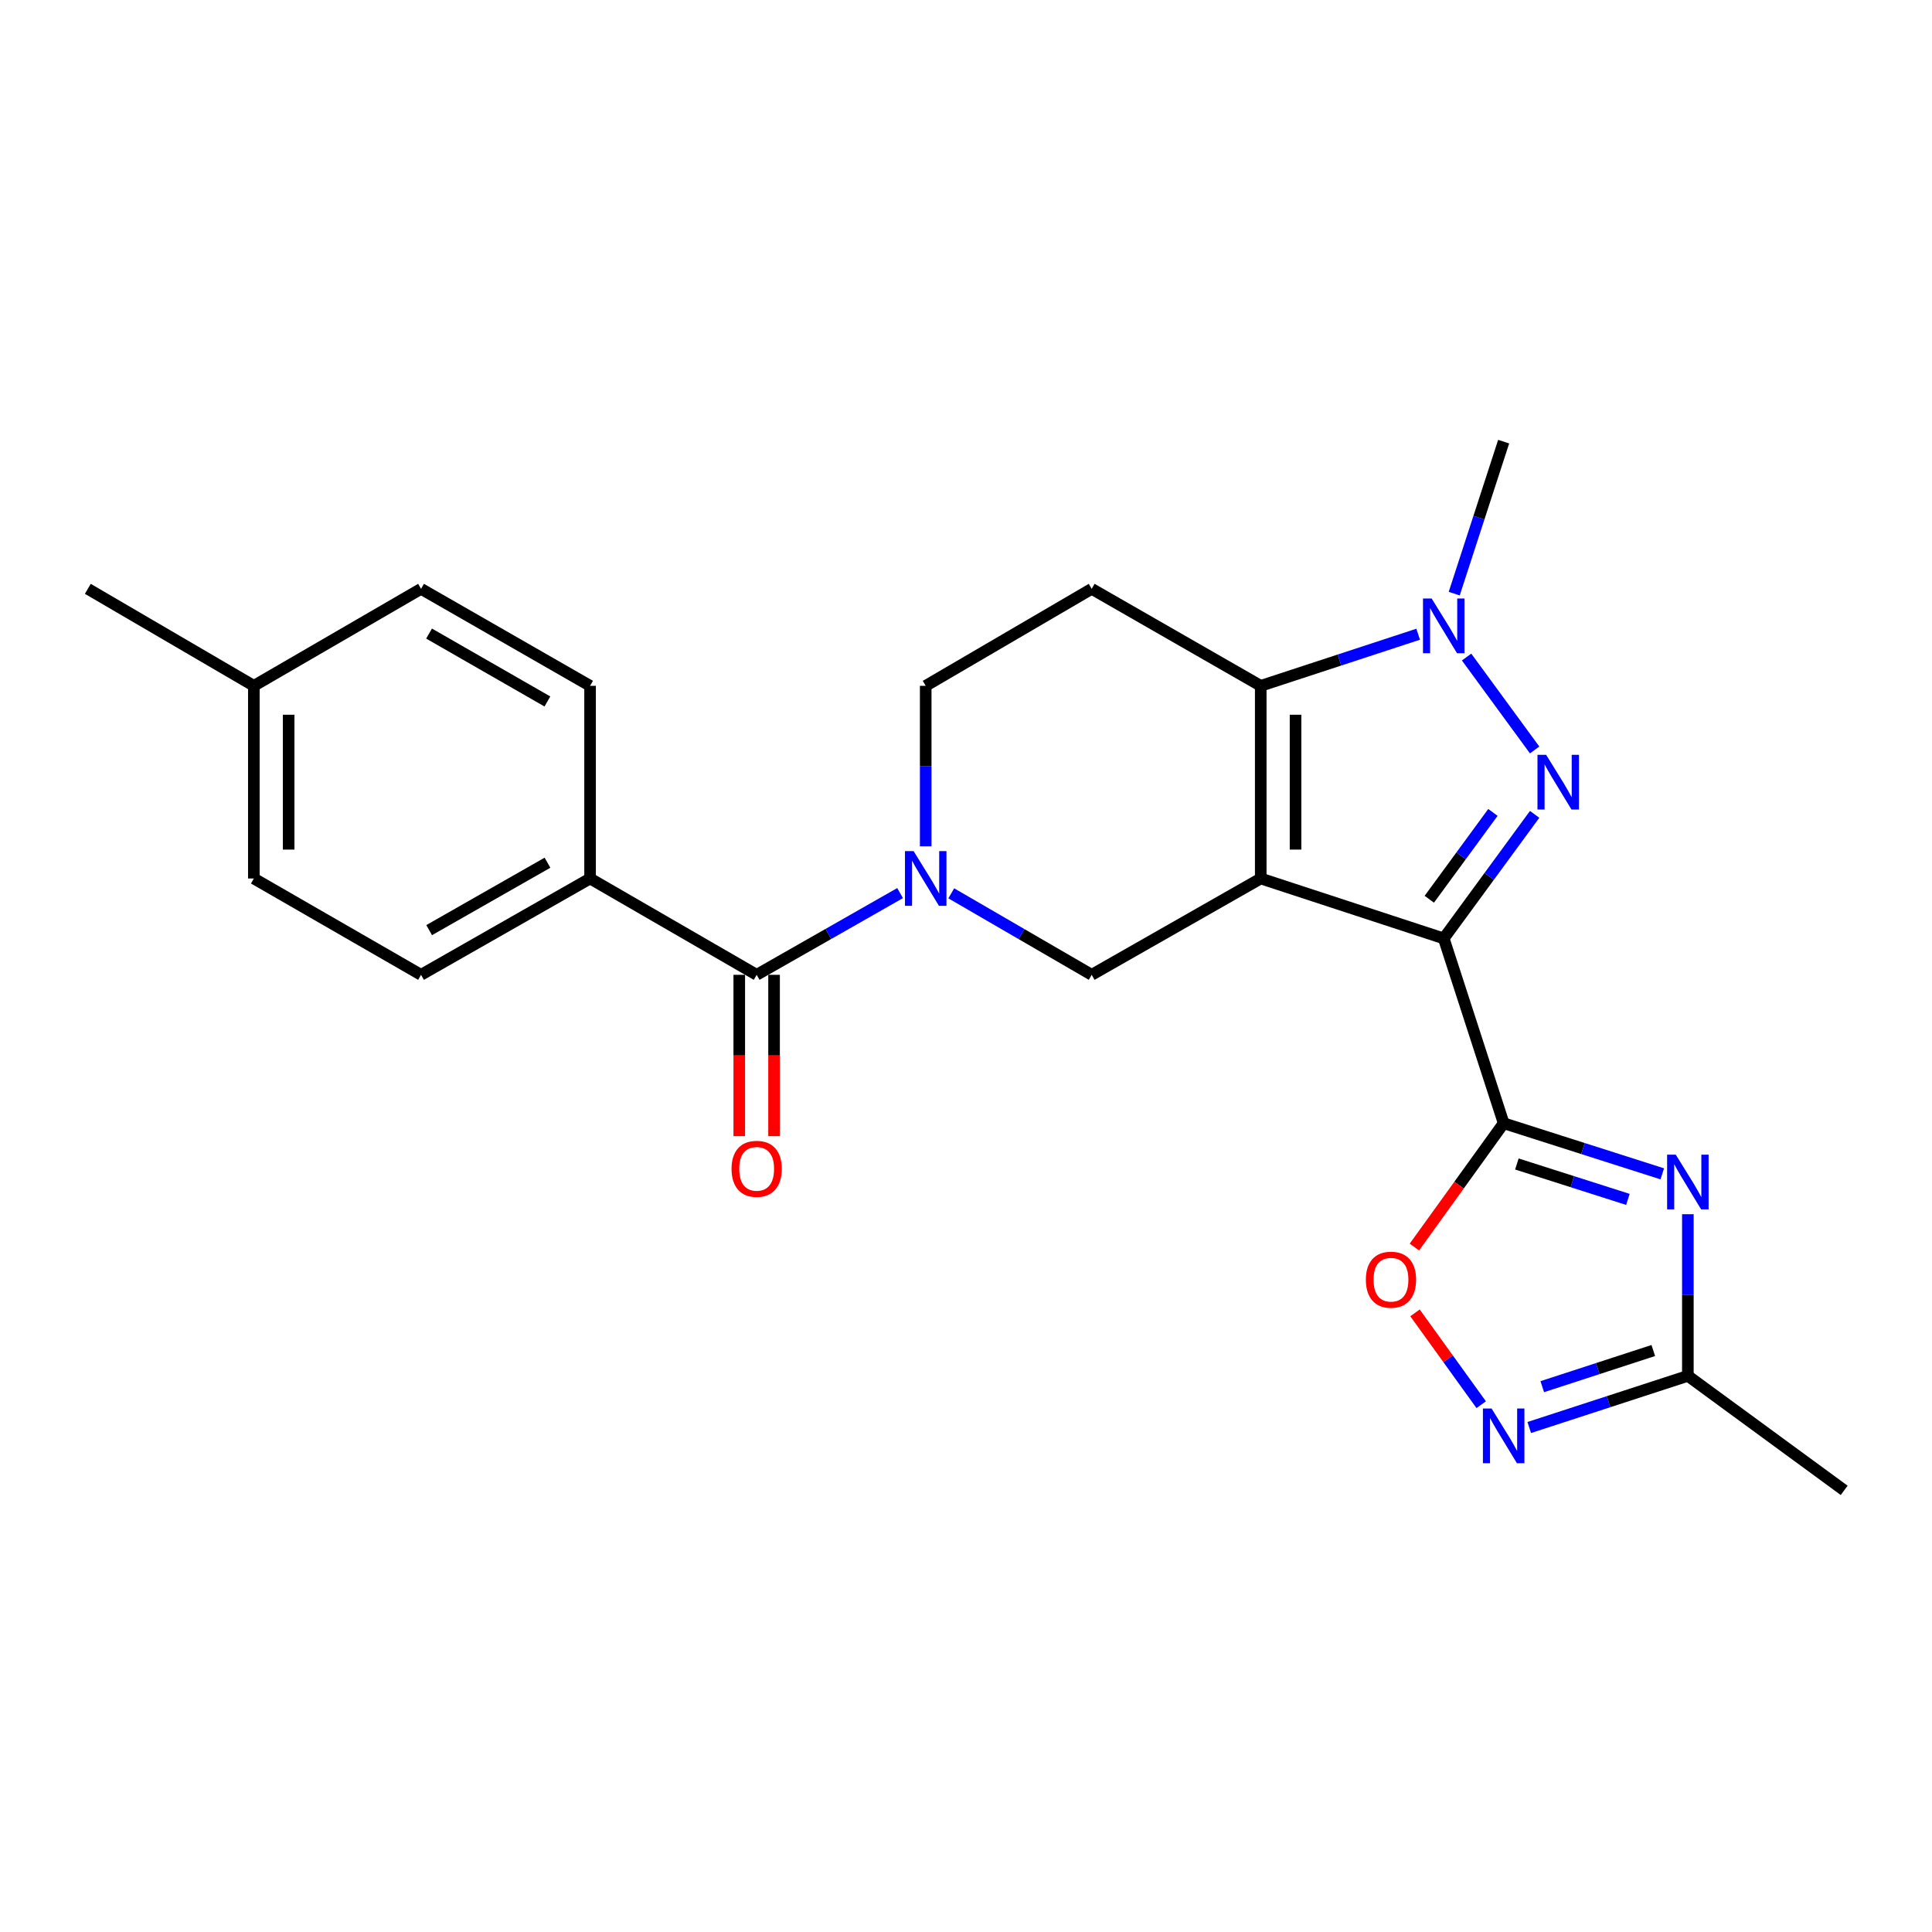<?xml version='1.0' encoding='iso-8859-1'?>
<svg version='1.1' baseProfile='full'
              xmlns='http://www.w3.org/2000/svg'
                      xmlns:rdkit='http://www.rdkit.org/xml'
                      xmlns:xlink='http://www.w3.org/1999/xlink'
                  xml:space='preserve'
width='1000px' height='1000px' viewBox='0 0 1000 1000'>
<!-- END OF HEADER -->
<rect style='opacity:1.0;fill:#FFFFFF;stroke:none' width='1000' height='1000' x='0' y='0'> </rect>
<path class='bond-0' d='M 652.556,454.706 L 747.278,485.729' style='fill:none;fill-rule:evenodd;stroke:#000000;stroke-width:6px;stroke-linecap:butt;stroke-linejoin:miter;stroke-opacity:1' />
<path class='bond-3' d='M 652.556,454.706 L 652.556,354.99' style='fill:none;fill-rule:evenodd;stroke:#000000;stroke-width:6px;stroke-linecap:butt;stroke-linejoin:miter;stroke-opacity:1' />
<path class='bond-3' d='M 670.57,439.748 L 670.57,369.947' style='fill:none;fill-rule:evenodd;stroke:#000000;stroke-width:6px;stroke-linecap:butt;stroke-linejoin:miter;stroke-opacity:1' />
<path class='bond-7' d='M 652.556,454.706 L 565.059,504.563' style='fill:none;fill-rule:evenodd;stroke:#000000;stroke-width:6px;stroke-linecap:butt;stroke-linejoin:miter;stroke-opacity:1' />
<path class='bond-1' d='M 747.278,485.729 L 770.8,453.622' style='fill:none;fill-rule:evenodd;stroke:#000000;stroke-width:6px;stroke-linecap:butt;stroke-linejoin:miter;stroke-opacity:1' />
<path class='bond-1' d='M 770.8,453.622 L 794.323,421.514' style='fill:none;fill-rule:evenodd;stroke:#0000FF;stroke-width:6px;stroke-linecap:butt;stroke-linejoin:miter;stroke-opacity:1' />
<path class='bond-1' d='M 739.803,465.451 L 756.269,442.976' style='fill:none;fill-rule:evenodd;stroke:#000000;stroke-width:6px;stroke-linecap:butt;stroke-linejoin:miter;stroke-opacity:1' />
<path class='bond-1' d='M 756.269,442.976 L 772.735,420.501' style='fill:none;fill-rule:evenodd;stroke:#0000FF;stroke-width:6px;stroke-linecap:butt;stroke-linejoin:miter;stroke-opacity:1' />
<path class='bond-2' d='M 747.278,485.729 L 778.292,581.382' style='fill:none;fill-rule:evenodd;stroke:#000000;stroke-width:6px;stroke-linecap:butt;stroke-linejoin:miter;stroke-opacity:1' />
<path class='bond-24' d='M 794.327,388.18 L 759.106,340.087' style='fill:none;fill-rule:evenodd;stroke:#0000FF;stroke-width:6px;stroke-linecap:butt;stroke-linejoin:miter;stroke-opacity:1' />
<path class='bond-5' d='M 778.292,581.382 L 819.342,594.481' style='fill:none;fill-rule:evenodd;stroke:#000000;stroke-width:6px;stroke-linecap:butt;stroke-linejoin:miter;stroke-opacity:1' />
<path class='bond-5' d='M 819.342,594.481 L 860.392,607.58' style='fill:none;fill-rule:evenodd;stroke:#0000FF;stroke-width:6px;stroke-linecap:butt;stroke-linejoin:miter;stroke-opacity:1' />
<path class='bond-5' d='M 785.131,602.473 L 813.866,611.642' style='fill:none;fill-rule:evenodd;stroke:#000000;stroke-width:6px;stroke-linecap:butt;stroke-linejoin:miter;stroke-opacity:1' />
<path class='bond-5' d='M 813.866,611.642 L 842.601,620.811' style='fill:none;fill-rule:evenodd;stroke:#0000FF;stroke-width:6px;stroke-linecap:butt;stroke-linejoin:miter;stroke-opacity:1' />
<path class='bond-9' d='M 778.292,581.382 L 755.19,613.426' style='fill:none;fill-rule:evenodd;stroke:#000000;stroke-width:6px;stroke-linecap:butt;stroke-linejoin:miter;stroke-opacity:1' />
<path class='bond-9' d='M 755.19,613.426 L 732.088,645.47' style='fill:none;fill-rule:evenodd;stroke:#FF0000;stroke-width:6px;stroke-linecap:butt;stroke-linejoin:miter;stroke-opacity:1' />
<path class='bond-4' d='M 652.556,354.99 L 693.301,341.632' style='fill:none;fill-rule:evenodd;stroke:#000000;stroke-width:6px;stroke-linecap:butt;stroke-linejoin:miter;stroke-opacity:1' />
<path class='bond-4' d='M 693.301,341.632 L 734.046,328.274' style='fill:none;fill-rule:evenodd;stroke:#0000FF;stroke-width:6px;stroke-linecap:butt;stroke-linejoin:miter;stroke-opacity:1' />
<path class='bond-12' d='M 652.556,354.99 L 565.059,304.782' style='fill:none;fill-rule:evenodd;stroke:#000000;stroke-width:6px;stroke-linecap:butt;stroke-linejoin:miter;stroke-opacity:1' />
<path class='bond-18' d='M 752.699,307.27 L 765.495,267.932' style='fill:none;fill-rule:evenodd;stroke:#0000FF;stroke-width:6px;stroke-linecap:butt;stroke-linejoin:miter;stroke-opacity:1' />
<path class='bond-18' d='M 765.495,267.932 L 778.292,228.594' style='fill:none;fill-rule:evenodd;stroke:#000000;stroke-width:6px;stroke-linecap:butt;stroke-linejoin:miter;stroke-opacity:1' />
<path class='bond-11' d='M 873.634,628.473 L 873.634,670.307' style='fill:none;fill-rule:evenodd;stroke:#0000FF;stroke-width:6px;stroke-linecap:butt;stroke-linejoin:miter;stroke-opacity:1' />
<path class='bond-11' d='M 873.634,670.307 L 873.634,712.141' style='fill:none;fill-rule:evenodd;stroke:#000000;stroke-width:6px;stroke-linecap:butt;stroke-linejoin:miter;stroke-opacity:1' />
<path class='bond-6' d='M 492.368,462.379 L 528.713,483.471' style='fill:none;fill-rule:evenodd;stroke:#0000FF;stroke-width:6px;stroke-linecap:butt;stroke-linejoin:miter;stroke-opacity:1' />
<path class='bond-6' d='M 528.713,483.471 L 565.059,504.563' style='fill:none;fill-rule:evenodd;stroke:#000000;stroke-width:6px;stroke-linecap:butt;stroke-linejoin:miter;stroke-opacity:1' />
<path class='bond-8' d='M 465.887,462.26 L 428.767,483.412' style='fill:none;fill-rule:evenodd;stroke:#0000FF;stroke-width:6px;stroke-linecap:butt;stroke-linejoin:miter;stroke-opacity:1' />
<path class='bond-8' d='M 428.767,483.412 L 391.648,504.563' style='fill:none;fill-rule:evenodd;stroke:#000000;stroke-width:6px;stroke-linecap:butt;stroke-linejoin:miter;stroke-opacity:1' />
<path class='bond-13' d='M 479.144,438.053 L 479.144,396.521' style='fill:none;fill-rule:evenodd;stroke:#0000FF;stroke-width:6px;stroke-linecap:butt;stroke-linejoin:miter;stroke-opacity:1' />
<path class='bond-13' d='M 479.144,396.521 L 479.144,354.99' style='fill:none;fill-rule:evenodd;stroke:#000000;stroke-width:6px;stroke-linecap:butt;stroke-linejoin:miter;stroke-opacity:1' />
<path class='bond-14' d='M 391.648,504.563 L 305.422,454.706' style='fill:none;fill-rule:evenodd;stroke:#000000;stroke-width:6px;stroke-linecap:butt;stroke-linejoin:miter;stroke-opacity:1' />
<path class='bond-15' d='M 382.641,504.563 L 382.641,546.317' style='fill:none;fill-rule:evenodd;stroke:#000000;stroke-width:6px;stroke-linecap:butt;stroke-linejoin:miter;stroke-opacity:1' />
<path class='bond-15' d='M 382.641,546.317 L 382.641,588.071' style='fill:none;fill-rule:evenodd;stroke:#FF0000;stroke-width:6px;stroke-linecap:butt;stroke-linejoin:miter;stroke-opacity:1' />
<path class='bond-15' d='M 400.654,504.563 L 400.654,546.317' style='fill:none;fill-rule:evenodd;stroke:#000000;stroke-width:6px;stroke-linecap:butt;stroke-linejoin:miter;stroke-opacity:1' />
<path class='bond-15' d='M 400.654,546.317 L 400.654,588.071' style='fill:none;fill-rule:evenodd;stroke:#FF0000;stroke-width:6px;stroke-linecap:butt;stroke-linejoin:miter;stroke-opacity:1' />
<path class='bond-10' d='M 732.404,679.537 L 749.537,703.305' style='fill:none;fill-rule:evenodd;stroke:#FF0000;stroke-width:6px;stroke-linecap:butt;stroke-linejoin:miter;stroke-opacity:1' />
<path class='bond-10' d='M 749.537,703.305 L 766.67,727.073' style='fill:none;fill-rule:evenodd;stroke:#0000FF;stroke-width:6px;stroke-linecap:butt;stroke-linejoin:miter;stroke-opacity:1' />
<path class='bond-26' d='M 791.538,738.88 L 832.586,725.511' style='fill:none;fill-rule:evenodd;stroke:#0000FF;stroke-width:6px;stroke-linecap:butt;stroke-linejoin:miter;stroke-opacity:1' />
<path class='bond-26' d='M 832.586,725.511 L 873.634,712.141' style='fill:none;fill-rule:evenodd;stroke:#000000;stroke-width:6px;stroke-linecap:butt;stroke-linejoin:miter;stroke-opacity:1' />
<path class='bond-26' d='M 798.274,717.741 L 827.007,708.383' style='fill:none;fill-rule:evenodd;stroke:#0000FF;stroke-width:6px;stroke-linecap:butt;stroke-linejoin:miter;stroke-opacity:1' />
<path class='bond-26' d='M 827.007,708.383 L 855.741,699.024' style='fill:none;fill-rule:evenodd;stroke:#000000;stroke-width:6px;stroke-linecap:butt;stroke-linejoin:miter;stroke-opacity:1' />
<path class='bond-22' d='M 873.634,712.141 L 954.545,771.406' style='fill:none;fill-rule:evenodd;stroke:#000000;stroke-width:6px;stroke-linecap:butt;stroke-linejoin:miter;stroke-opacity:1' />
<path class='bond-25' d='M 565.059,304.782 L 479.144,354.99' style='fill:none;fill-rule:evenodd;stroke:#000000;stroke-width:6px;stroke-linecap:butt;stroke-linejoin:miter;stroke-opacity:1' />
<path class='bond-16' d='M 305.422,454.706 L 217.926,504.563' style='fill:none;fill-rule:evenodd;stroke:#000000;stroke-width:6px;stroke-linecap:butt;stroke-linejoin:miter;stroke-opacity:1' />
<path class='bond-16' d='M 283.379,446.533 L 222.132,481.434' style='fill:none;fill-rule:evenodd;stroke:#000000;stroke-width:6px;stroke-linecap:butt;stroke-linejoin:miter;stroke-opacity:1' />
<path class='bond-17' d='M 305.422,454.706 L 305.422,354.99' style='fill:none;fill-rule:evenodd;stroke:#000000;stroke-width:6px;stroke-linecap:butt;stroke-linejoin:miter;stroke-opacity:1' />
<path class='bond-20' d='M 217.926,504.563 L 131.39,454.706' style='fill:none;fill-rule:evenodd;stroke:#000000;stroke-width:6px;stroke-linecap:butt;stroke-linejoin:miter;stroke-opacity:1' />
<path class='bond-19' d='M 305.422,354.99 L 217.926,304.782' style='fill:none;fill-rule:evenodd;stroke:#000000;stroke-width:6px;stroke-linecap:butt;stroke-linejoin:miter;stroke-opacity:1' />
<path class='bond-19' d='M 283.332,363.083 L 222.085,327.937' style='fill:none;fill-rule:evenodd;stroke:#000000;stroke-width:6px;stroke-linecap:butt;stroke-linejoin:miter;stroke-opacity:1' />
<path class='bond-21' d='M 217.926,304.782 L 131.39,354.99' style='fill:none;fill-rule:evenodd;stroke:#000000;stroke-width:6px;stroke-linecap:butt;stroke-linejoin:miter;stroke-opacity:1' />
<path class='bond-27' d='M 131.39,454.706 L 131.39,354.99' style='fill:none;fill-rule:evenodd;stroke:#000000;stroke-width:6px;stroke-linecap:butt;stroke-linejoin:miter;stroke-opacity:1' />
<path class='bond-27' d='M 149.404,439.748 L 149.404,369.947' style='fill:none;fill-rule:evenodd;stroke:#000000;stroke-width:6px;stroke-linecap:butt;stroke-linejoin:miter;stroke-opacity:1' />
<path class='bond-23' d='M 131.39,354.99 L 45.455,304.782' style='fill:none;fill-rule:evenodd;stroke:#000000;stroke-width:6px;stroke-linecap:butt;stroke-linejoin:miter;stroke-opacity:1' />
<path  class='atom-2' d='M 800.273 390.688
L 809.553 405.688
Q 810.473 407.168, 811.953 409.848
Q 813.433 412.528, 813.513 412.688
L 813.513 390.688
L 817.273 390.688
L 817.273 419.008
L 813.393 419.008
L 803.433 402.608
Q 802.273 400.688, 801.033 398.488
Q 799.833 396.288, 799.473 395.608
L 799.473 419.008
L 795.793 419.008
L 795.793 390.688
L 800.273 390.688
' fill='#0000FF'/>
<path  class='atom-5' d='M 741.018 309.776
L 750.298 324.776
Q 751.218 326.256, 752.698 328.936
Q 754.178 331.616, 754.258 331.776
L 754.258 309.776
L 758.018 309.776
L 758.018 338.096
L 754.138 338.096
L 744.178 321.696
Q 743.018 319.776, 741.778 317.576
Q 740.578 315.376, 740.218 314.696
L 740.218 338.096
L 736.538 338.096
L 736.538 309.776
L 741.018 309.776
' fill='#0000FF'/>
<path  class='atom-6' d='M 867.374 597.645
L 876.654 612.645
Q 877.574 614.125, 879.054 616.805
Q 880.534 619.485, 880.614 619.645
L 880.614 597.645
L 884.374 597.645
L 884.374 625.965
L 880.494 625.965
L 870.534 609.565
Q 869.374 607.645, 868.134 605.445
Q 866.934 603.245, 866.574 602.565
L 866.574 625.965
L 862.894 625.965
L 862.894 597.645
L 867.374 597.645
' fill='#0000FF'/>
<path  class='atom-7' d='M 472.884 440.546
L 482.164 455.546
Q 483.084 457.026, 484.564 459.706
Q 486.044 462.386, 486.124 462.546
L 486.124 440.546
L 489.884 440.546
L 489.884 468.866
L 486.004 468.866
L 476.044 452.466
Q 474.884 450.546, 473.644 448.346
Q 472.444 446.146, 472.084 445.466
L 472.084 468.866
L 468.404 468.866
L 468.404 440.546
L 472.884 440.546
' fill='#0000FF'/>
<path  class='atom-10' d='M 706.967 662.363
Q 706.967 655.563, 710.327 651.763
Q 713.687 647.963, 719.967 647.963
Q 726.247 647.963, 729.607 651.763
Q 732.967 655.563, 732.967 662.363
Q 732.967 669.243, 729.567 673.163
Q 726.167 677.043, 719.967 677.043
Q 713.727 677.043, 710.327 673.163
Q 706.967 669.283, 706.967 662.363
M 719.967 673.843
Q 724.287 673.843, 726.607 670.963
Q 728.967 668.043, 728.967 662.363
Q 728.967 656.803, 726.607 654.003
Q 724.287 651.163, 719.967 651.163
Q 715.647 651.163, 713.287 653.963
Q 710.967 656.763, 710.967 662.363
Q 710.967 668.083, 713.287 670.963
Q 715.647 673.843, 719.967 673.843
' fill='#FF0000'/>
<path  class='atom-11' d='M 772.032 729.035
L 781.312 744.035
Q 782.232 745.515, 783.712 748.195
Q 785.192 750.875, 785.272 751.035
L 785.272 729.035
L 789.032 729.035
L 789.032 757.355
L 785.152 757.355
L 775.192 740.955
Q 774.032 739.035, 772.792 736.835
Q 771.592 734.635, 771.232 733.955
L 771.232 757.355
L 767.552 757.355
L 767.552 729.035
L 772.032 729.035
' fill='#0000FF'/>
<path  class='atom-16' d='M 378.648 604.98
Q 378.648 598.18, 382.008 594.38
Q 385.368 590.58, 391.648 590.58
Q 397.928 590.58, 401.288 594.38
Q 404.648 598.18, 404.648 604.98
Q 404.648 611.86, 401.248 615.78
Q 397.848 619.66, 391.648 619.66
Q 385.408 619.66, 382.008 615.78
Q 378.648 611.9, 378.648 604.98
M 391.648 616.46
Q 395.968 616.46, 398.288 613.58
Q 400.648 610.66, 400.648 604.98
Q 400.648 599.42, 398.288 596.62
Q 395.968 593.78, 391.648 593.78
Q 387.328 593.78, 384.968 596.58
Q 382.648 599.38, 382.648 604.98
Q 382.648 610.7, 384.968 613.58
Q 387.328 616.46, 391.648 616.46
' fill='#FF0000'/>
</svg>
